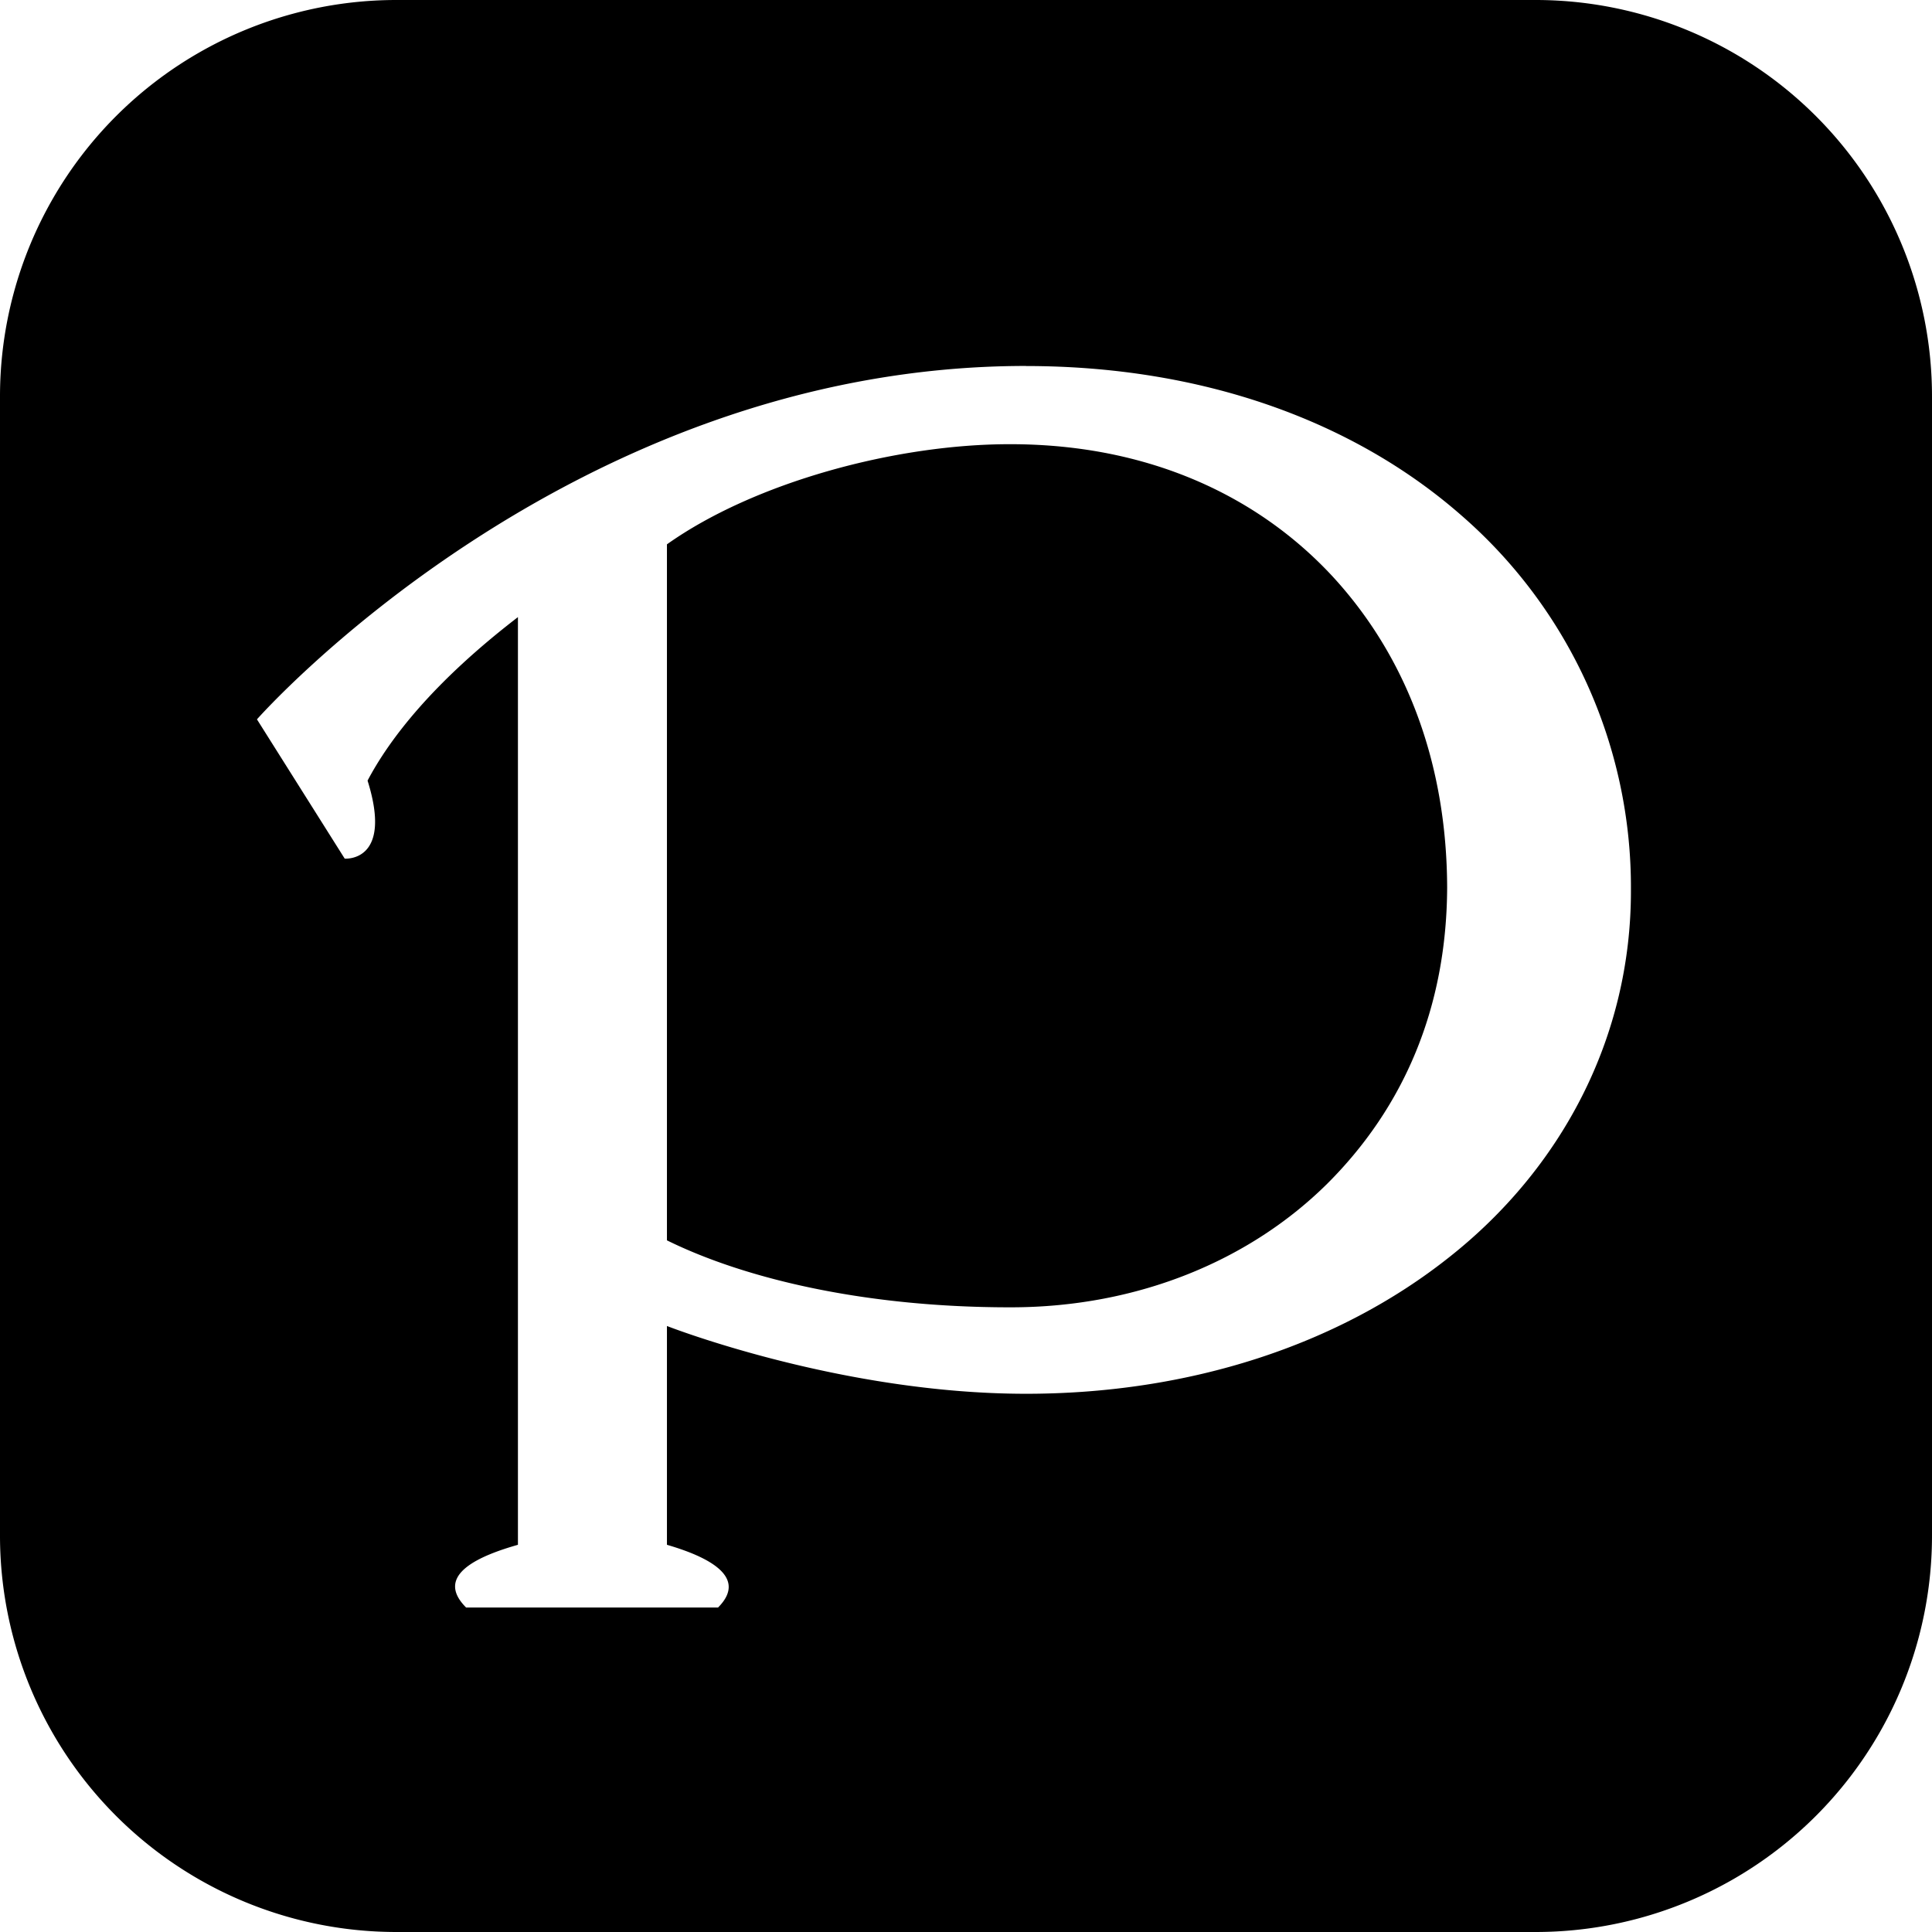<svg viewBox="0 0 24 24" xmlns="http://www.w3.org/2000/svg"><path d="m4.935 0a4.924 4.924 0 0 0 -4.935 4.935v14.13a4.924 4.924 0 0 0 4.935 4.935h14.13a4.924 4.924 0 0 0 4.935-4.935v-14.13a4.924 4.924 0 0 0 -4.935-4.935zm7.81 4.547c2.181 0 4.058.676 5.399 1.847a6.118 6.118 0 0 1 2.116 4.66c.005 1.854-.88 3.476-2.257 4.563-1.375 1.092-3.225 1.697-5.258 1.697-2.314 0-4.46-.842-4.46-.842v2.718c.397.116 1.048.365.635.779h-3.13c-.41-.41.19-.65.644-.779v-11.524c-1.053.81-1.593 1.51-1.868 2.031.32 1.02-.284.969-.284.969l-1.09-1.73s3.868-4.39 9.553-4.39zm-.19.971c-1.423-.003-3.184.473-4.27 1.244v8.646c.988.487 2.484.832 4.26.832h.01c1.596 0 2.98-.593 3.93-1.533.952-.948 1.486-2.183 1.492-3.683-.005-1.54-.504-2.864-1.42-3.86-.918-.992-2.274-1.645-4.002-1.646z"/></svg>